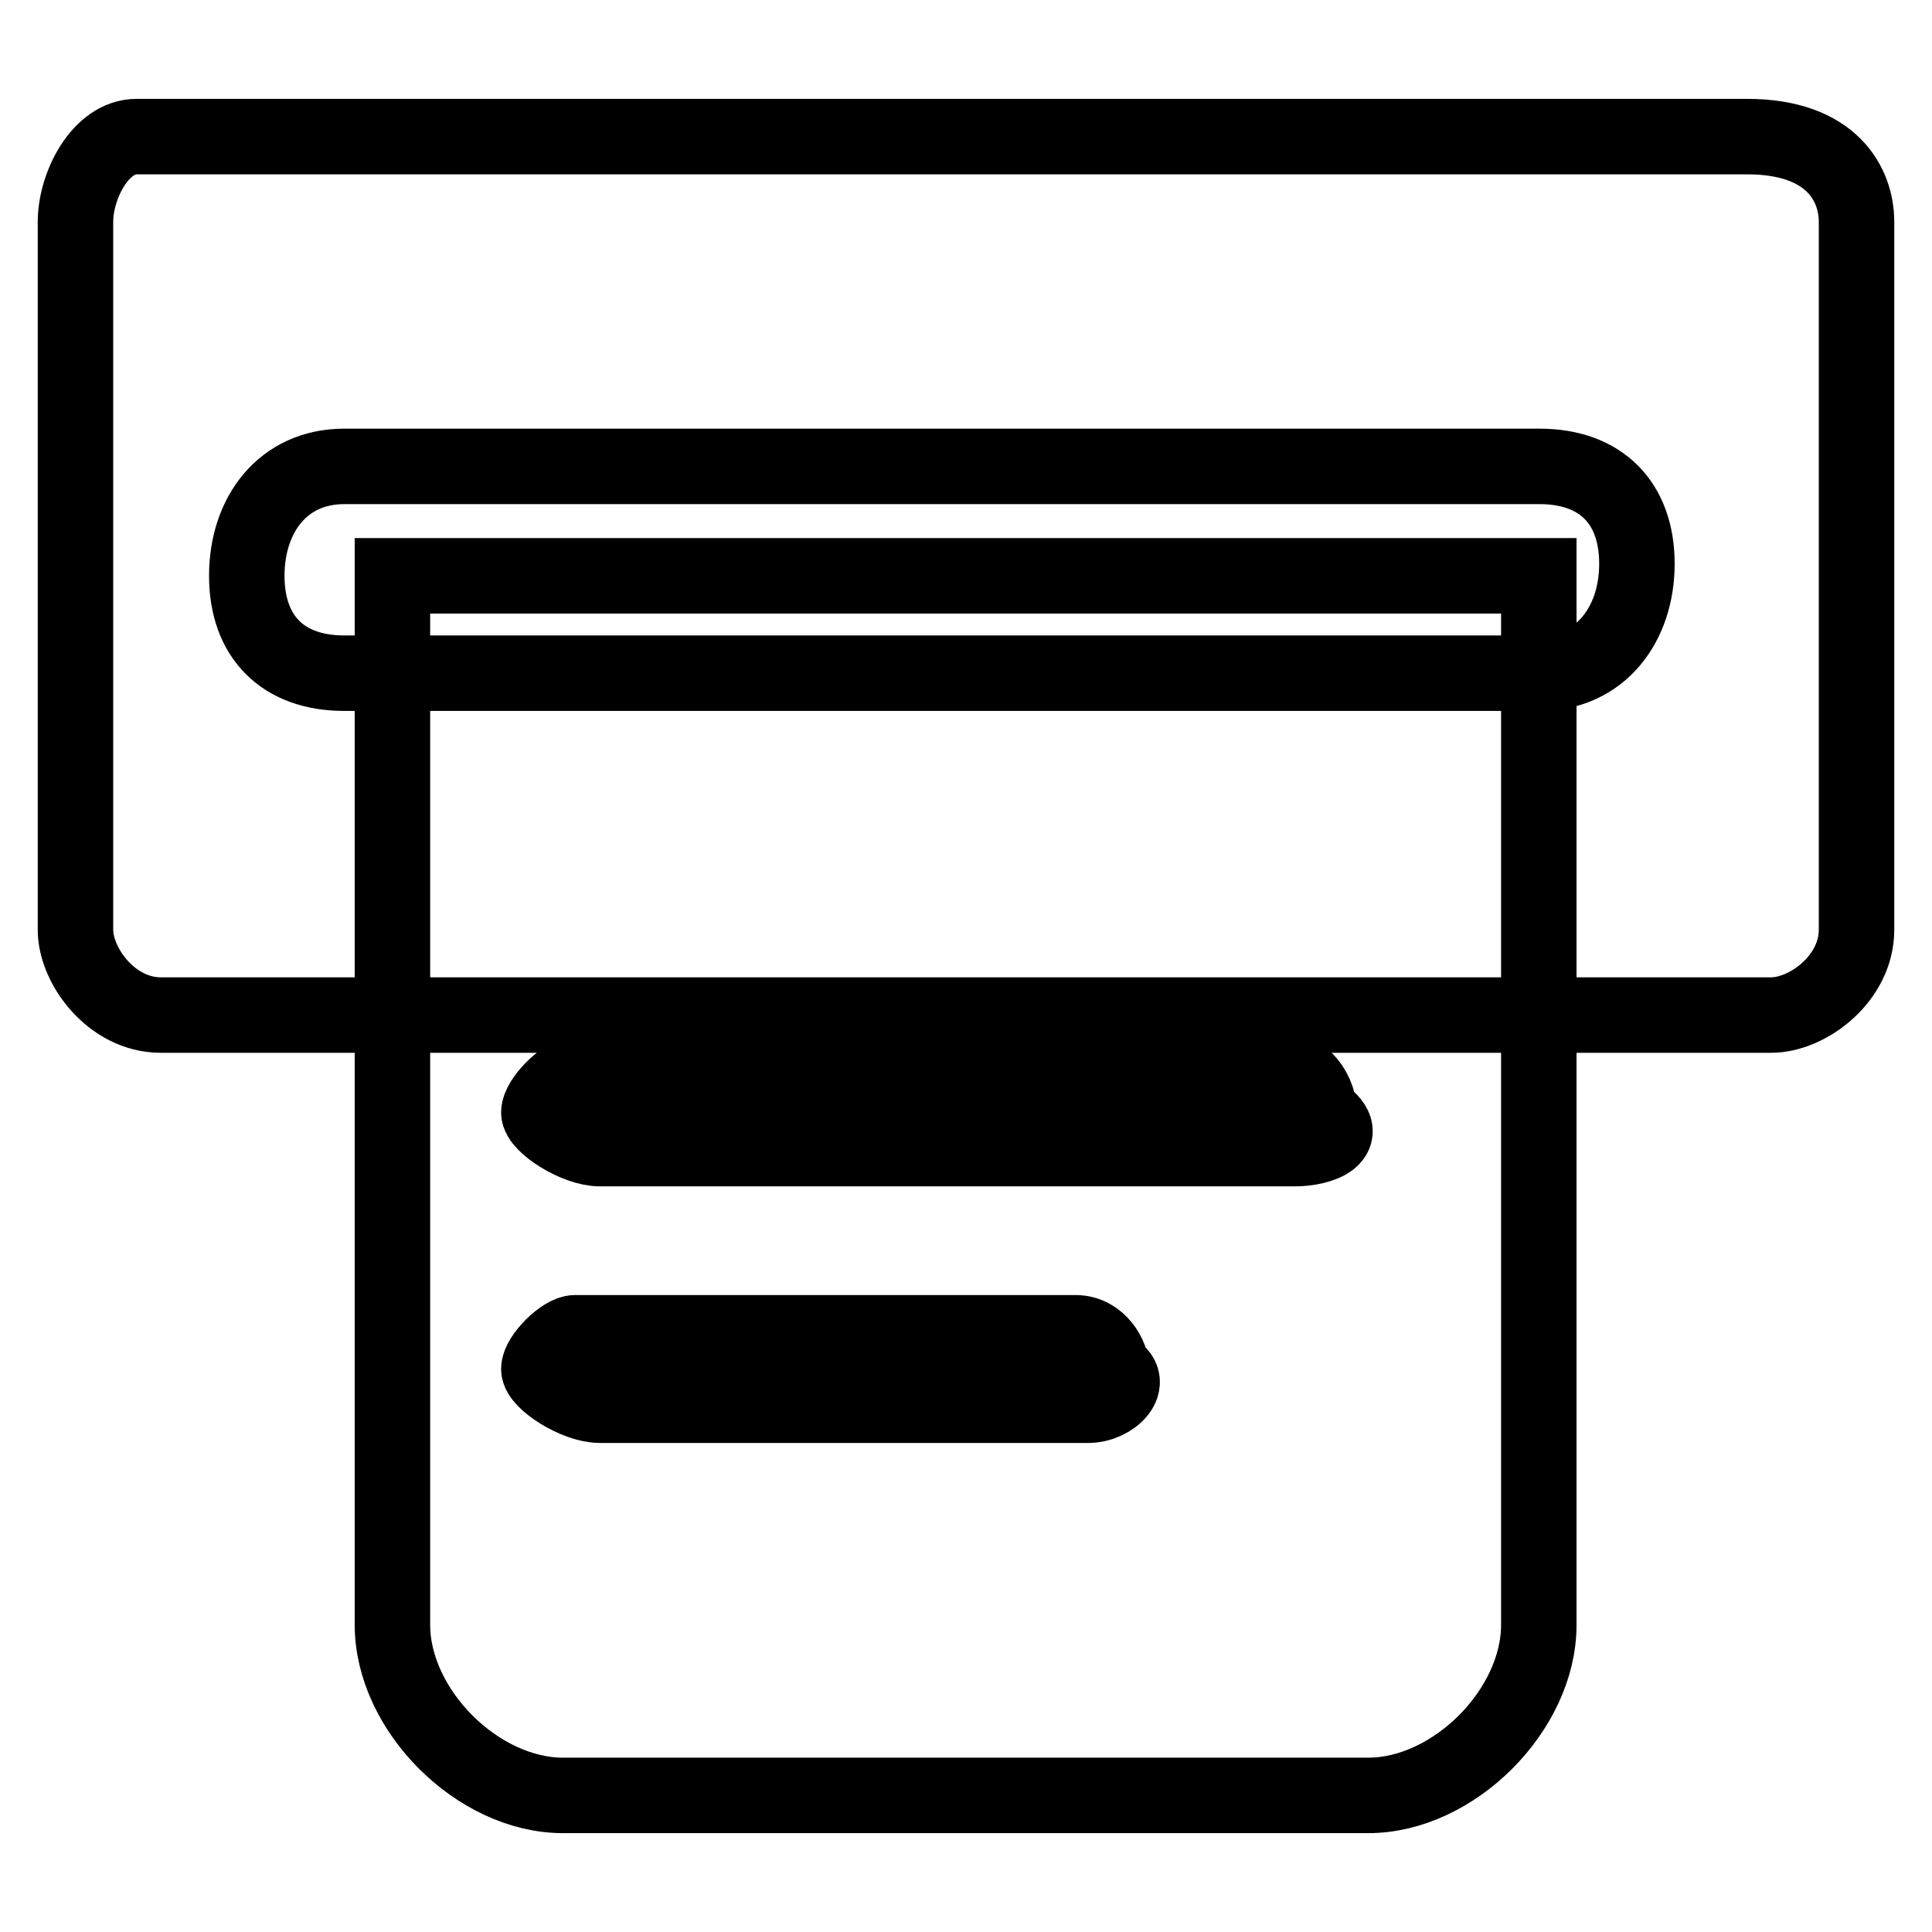 <?xml version="1.0" encoding="utf-8"?>
<!-- Svg Vector Icons : http://www.onlinewebfonts.com/icon -->
<!DOCTYPE svg PUBLIC "-//W3C//DTD SVG 1.1//EN" "http://www.w3.org/Graphics/SVG/1.1/DTD/svg11.dtd">
<svg version="1.1" xmlns="http://www.w3.org/2000/svg" xmlns:xlink="http://www.w3.org/1999/xlink" x="0px" y="0px" viewBox="0 0 256 256" enable-background="new 0 0 256 256" xml:space="preserve">
<g> <path stroke-width="10" fill-opacity="0" stroke="#000000"  d="M231.5,18.1H18.1c-4.8,0-8.1,6.5-8.1,11.3v93.8c0,4.8,4.8,11.3,11.3,11.3h213.4c4.8,0,11.3-4.8,11.3-11.3 V29.4C246,24.5,242.8,18.1,231.5,18.1z M204,89.2H45.6c-8.1,0-12.9-4.8-12.9-12.9c0-8.1,4.8-14.5,12.9-14.5H204 c8.1,0,12.9,4.8,12.9,12.9C216.9,82.7,212.1,89.2,204,89.2z M52,76.3v139c0,11.3,11.3,22.6,22.6,22.6h106.7 c11.3,0,22.6-11.3,22.6-22.6v-139H52z M144.2,186.2H79.5c-3.2,0-8.1-3.2-8.1-4.8c0-1.6,3.2-4.8,4.8-4.8h66.3c3.2,0,4.8,3.2,4.8,4.8 C150.6,183,147.4,186.2,144.2,186.2z M171.6,152.2H79.5c-3.2,0-8.1-3.2-8.1-4.8s3.2-4.9,4.8-4.9H170c1.6-1.6,4.8,1.6,4.8,4.9 C179.7,150.6,174.9,152.2,171.6,152.2L171.6,152.2z"/></g>
</svg>